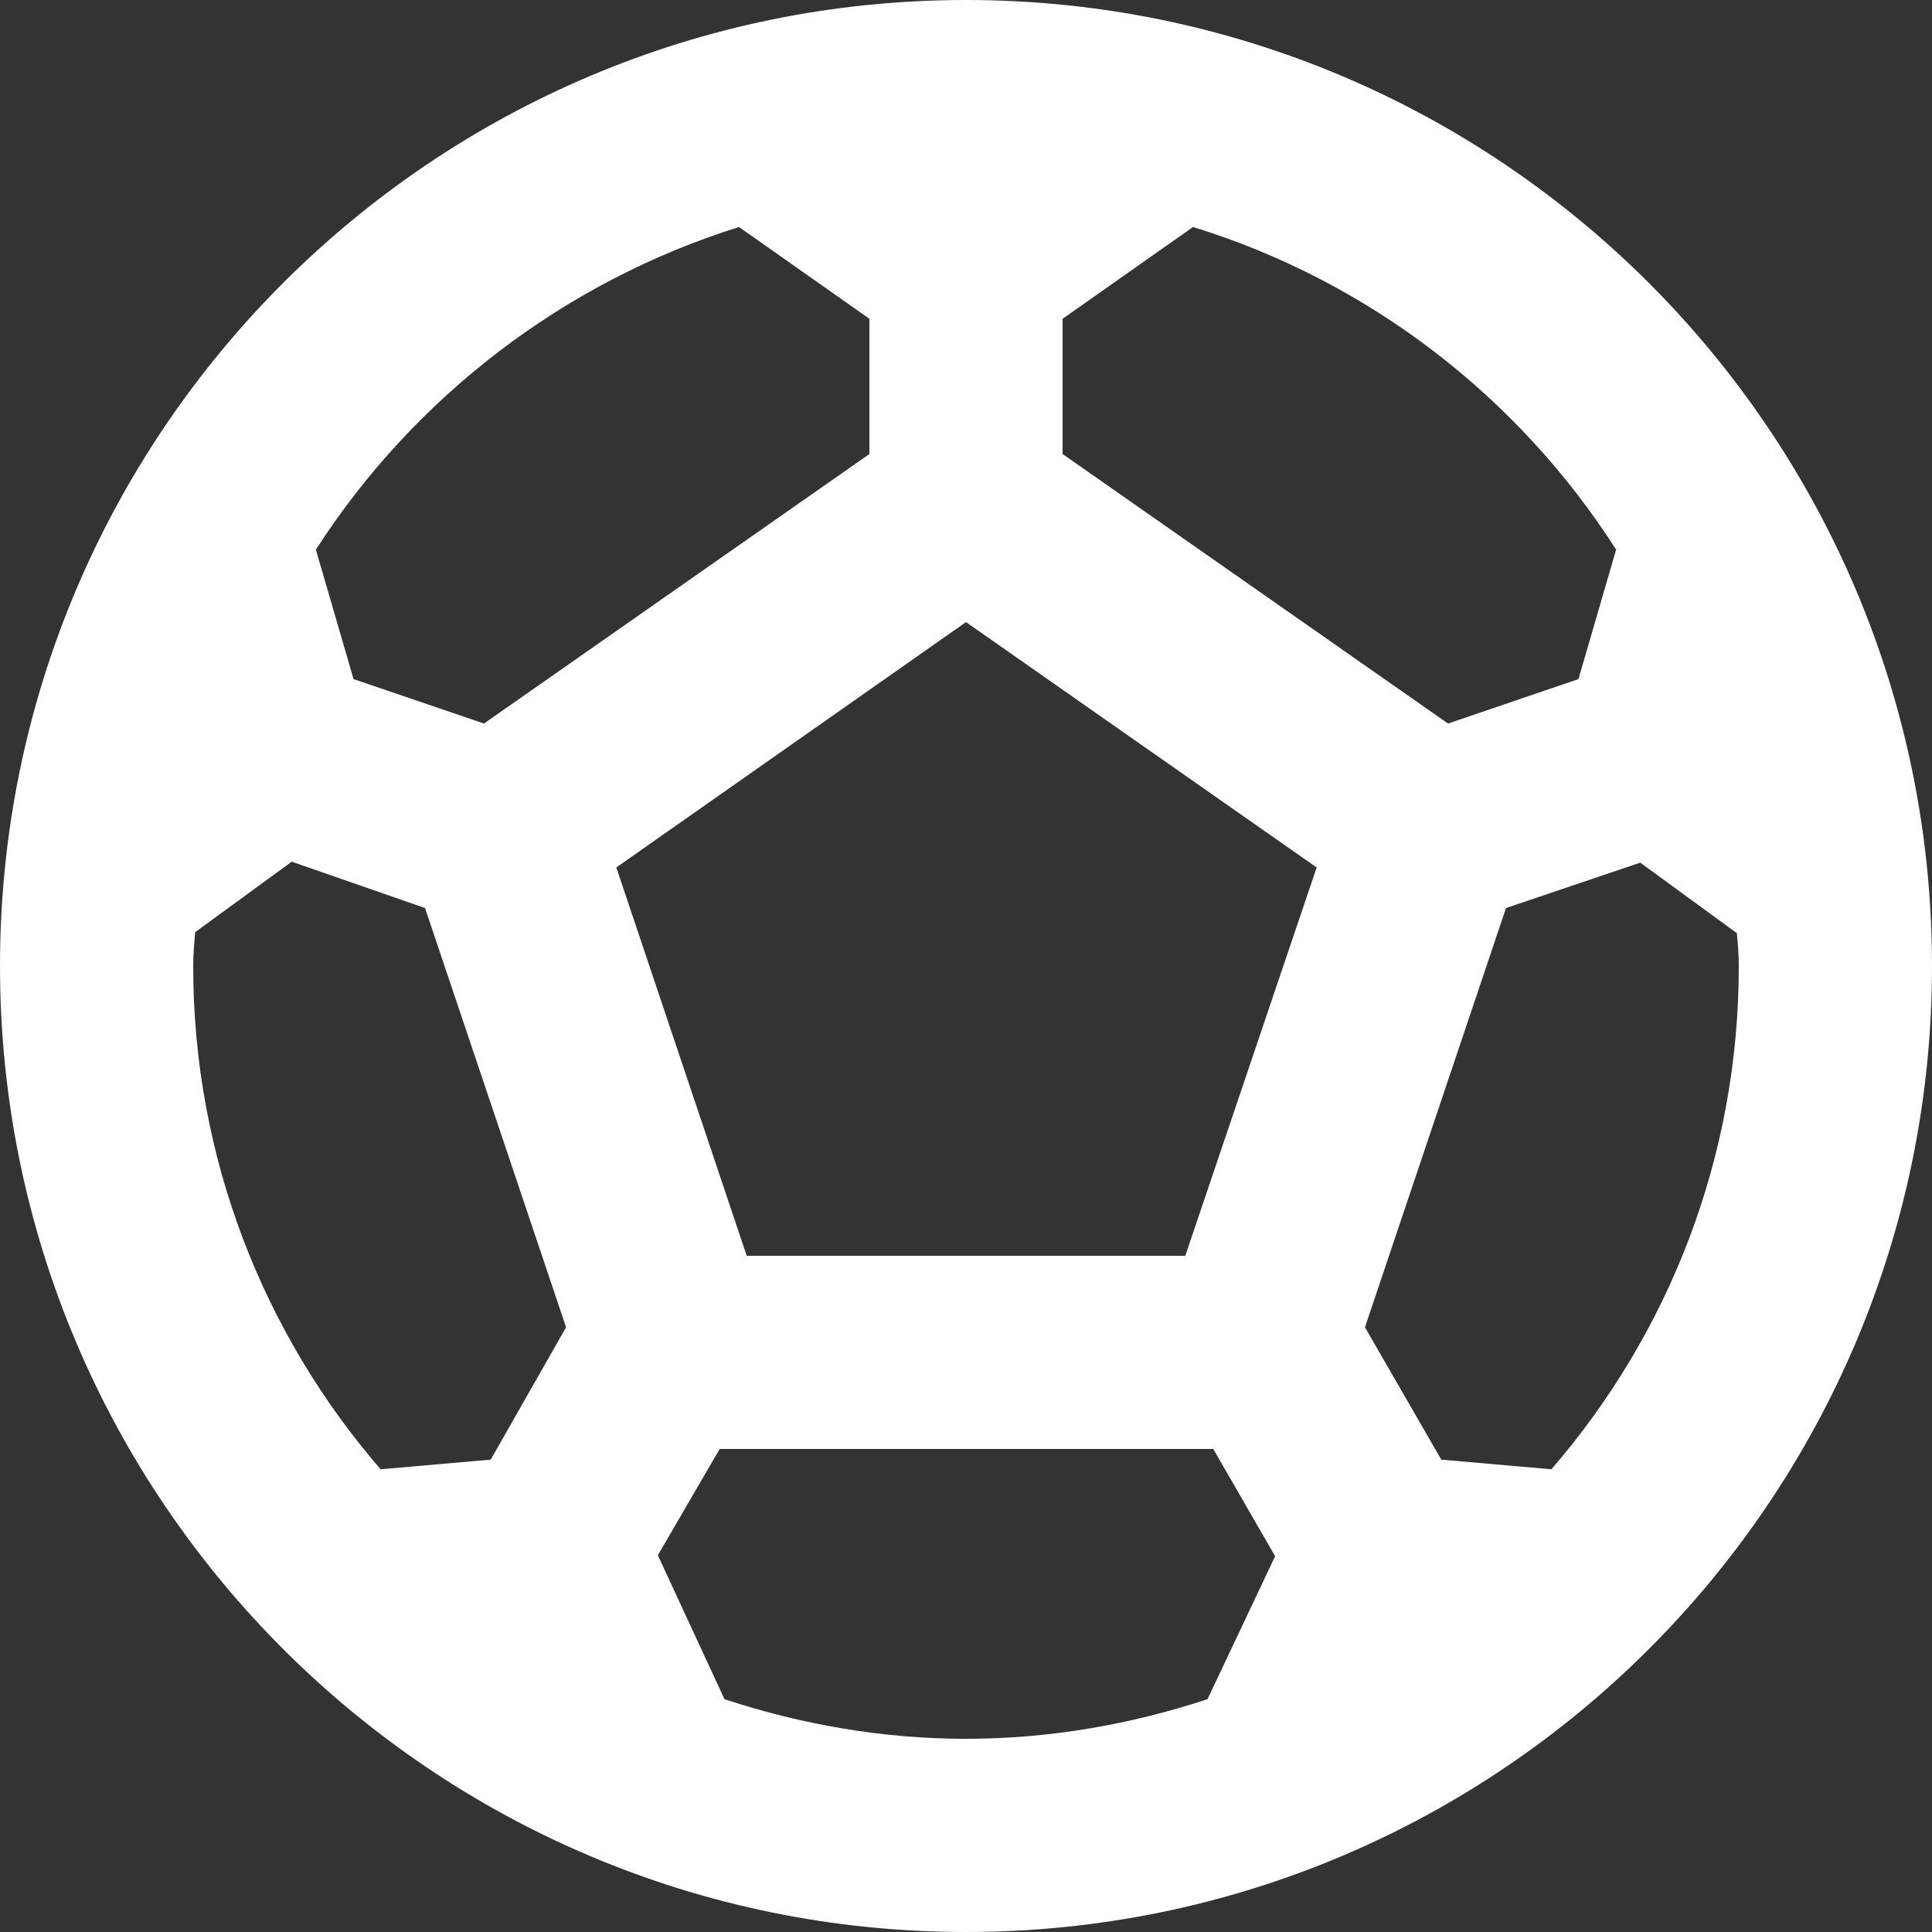 <svg width="80" height="80" viewBox="0 0 80 80" fill="none" xmlns="http://www.w3.org/2000/svg">
<rect x="0" y="0" width="80" height="80" fill="#333333" stroke="none"/>
<path d="M40 0C17.92 0 0 17.92 0 40C0 62.08 17.92 80 40 80C62.08 80 80 62.08 80 40C80 17.92 62.08 0 40 0ZM44 13.2L49.4 9.4C56.68 11.64 62.88 16.44 66.92 22.76L65.36 28.12L59.96 29.96L44 18.8V13.2ZM30.6 9.4L36 13.2V18.8L20.04 29.96L14.64 28.12L13.08 22.76C17.12 16.48 23.32 11.68 30.6 9.4ZM20.32 60.44L15.76 60.84C10.92 55.24 8 47.96 8 40C8 39.52 8.04 39.08 8.08 38.6L12.08 35.68L17.6 37.6L23.44 54.96L20.32 60.44ZM50 70.36C46.84 71.4 43.48 72 40 72C36.52 72 33.16 71.4 30 70.36L27.24 64.4L29.8 60H50.24L52.8 64.44L50 70.36ZM49.08 52H30.92L25.52 35.92L40 25.76L54.52 35.92L49.08 52ZM64.24 60.84L59.68 60.44L56.52 54.96L62.36 37.6L67.92 35.72L71.92 38.64C71.96 39.08 72 39.52 72 40C72 47.96 69.08 55.24 64.24 60.84Z" fill="white"/>
</svg>
